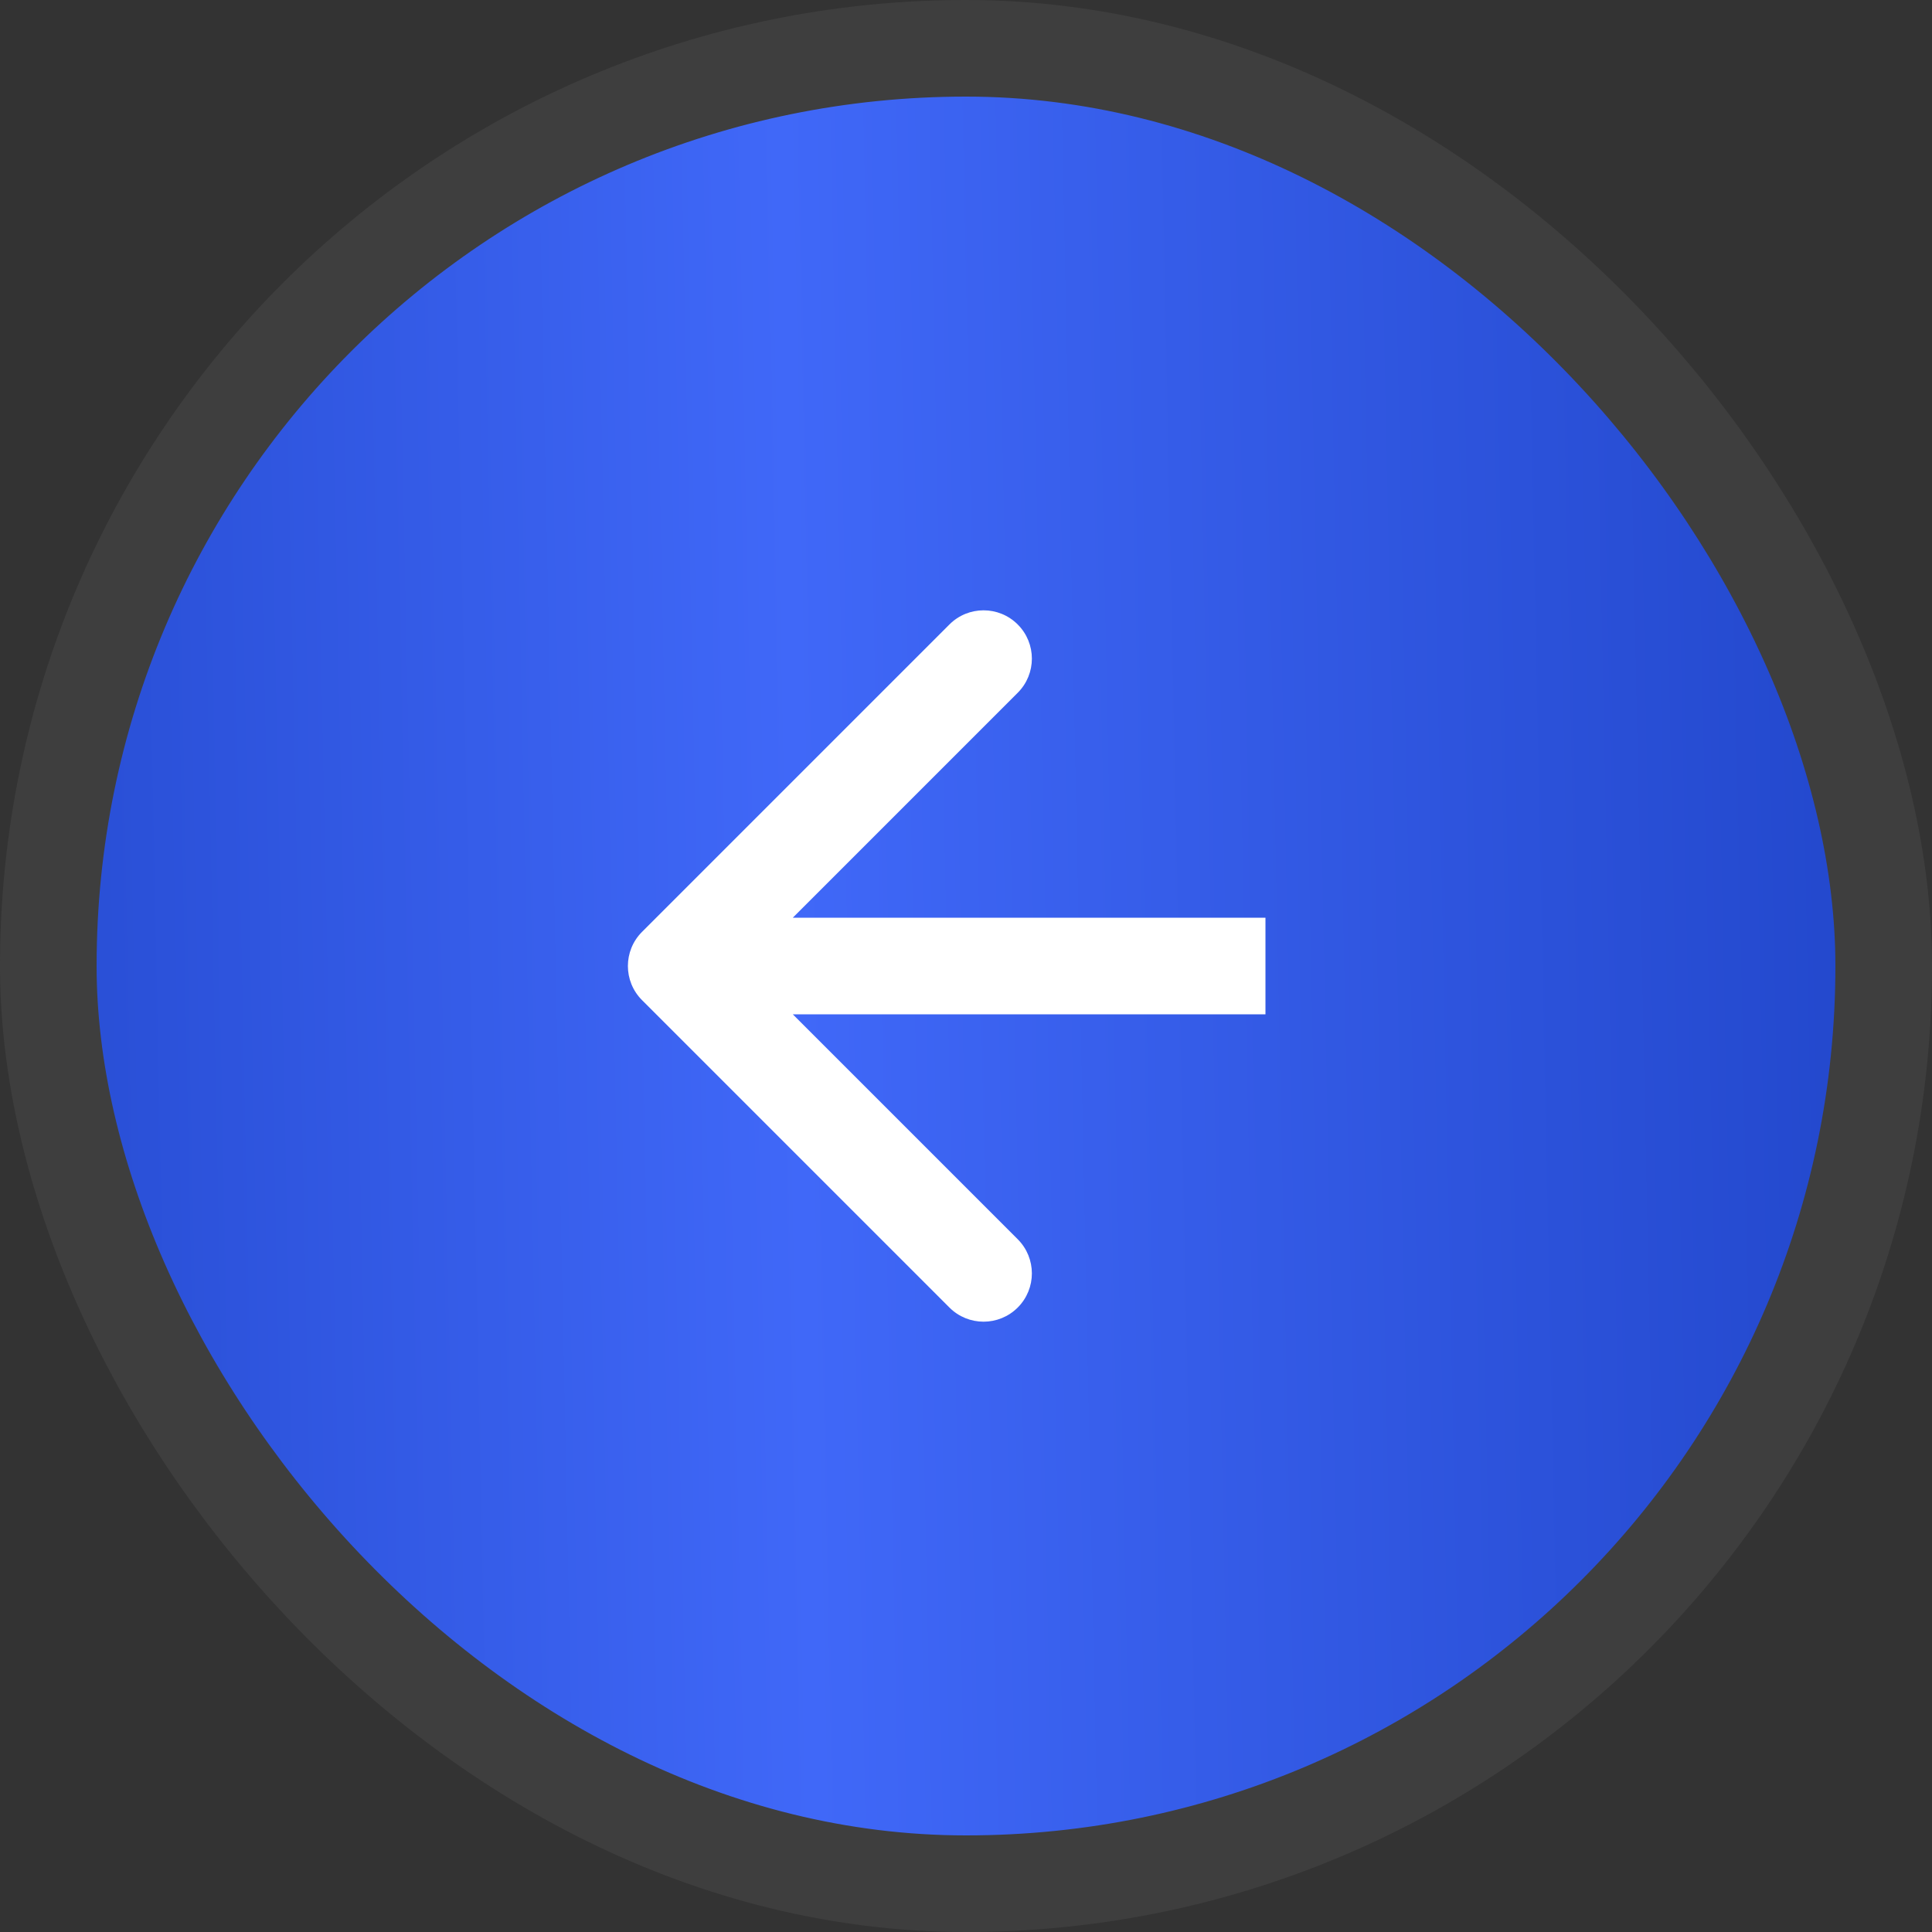 <?xml version="1.0" encoding="UTF-8"?> <svg xmlns="http://www.w3.org/2000/svg" width="100" height="100" viewBox="0 0 100 100" fill="none"><rect x="0" y="0" width="100" height="100" fill="#333333" stroke="none"/><rect x="97.5" y="97.5" width="95" height="95" rx="47.5" transform="rotate(180 97.5 97.5)" fill="url(#paint0_linear_58_633)" stroke="#3E3E3E" stroke-width="5"></rect><path d="M33.232 48.233C32.256 49.209 32.256 50.792 33.232 51.768L49.142 67.678C50.118 68.654 51.701 68.654 52.677 67.678C53.654 66.702 53.654 65.119 52.677 64.143L38.535 50.001L52.677 35.858C53.654 34.882 53.654 33.299 52.677 32.323C51.701 31.346 50.118 31.346 49.142 32.323L33.232 48.233ZM65.5 47.501H35V52.501H65.5V47.501Z" fill="white"></path><defs><linearGradient id="paint0_linear_58_633" x1="95.764" y1="159.756" x2="204.14" y2="157.52" gradientUnits="userSpaceOnUse"><stop stop-color="#2146CA"></stop><stop offset="0.537" stop-color="#4068F8"></stop><stop offset="1" stop-color="#2146CA"></stop></linearGradient></defs></svg> 